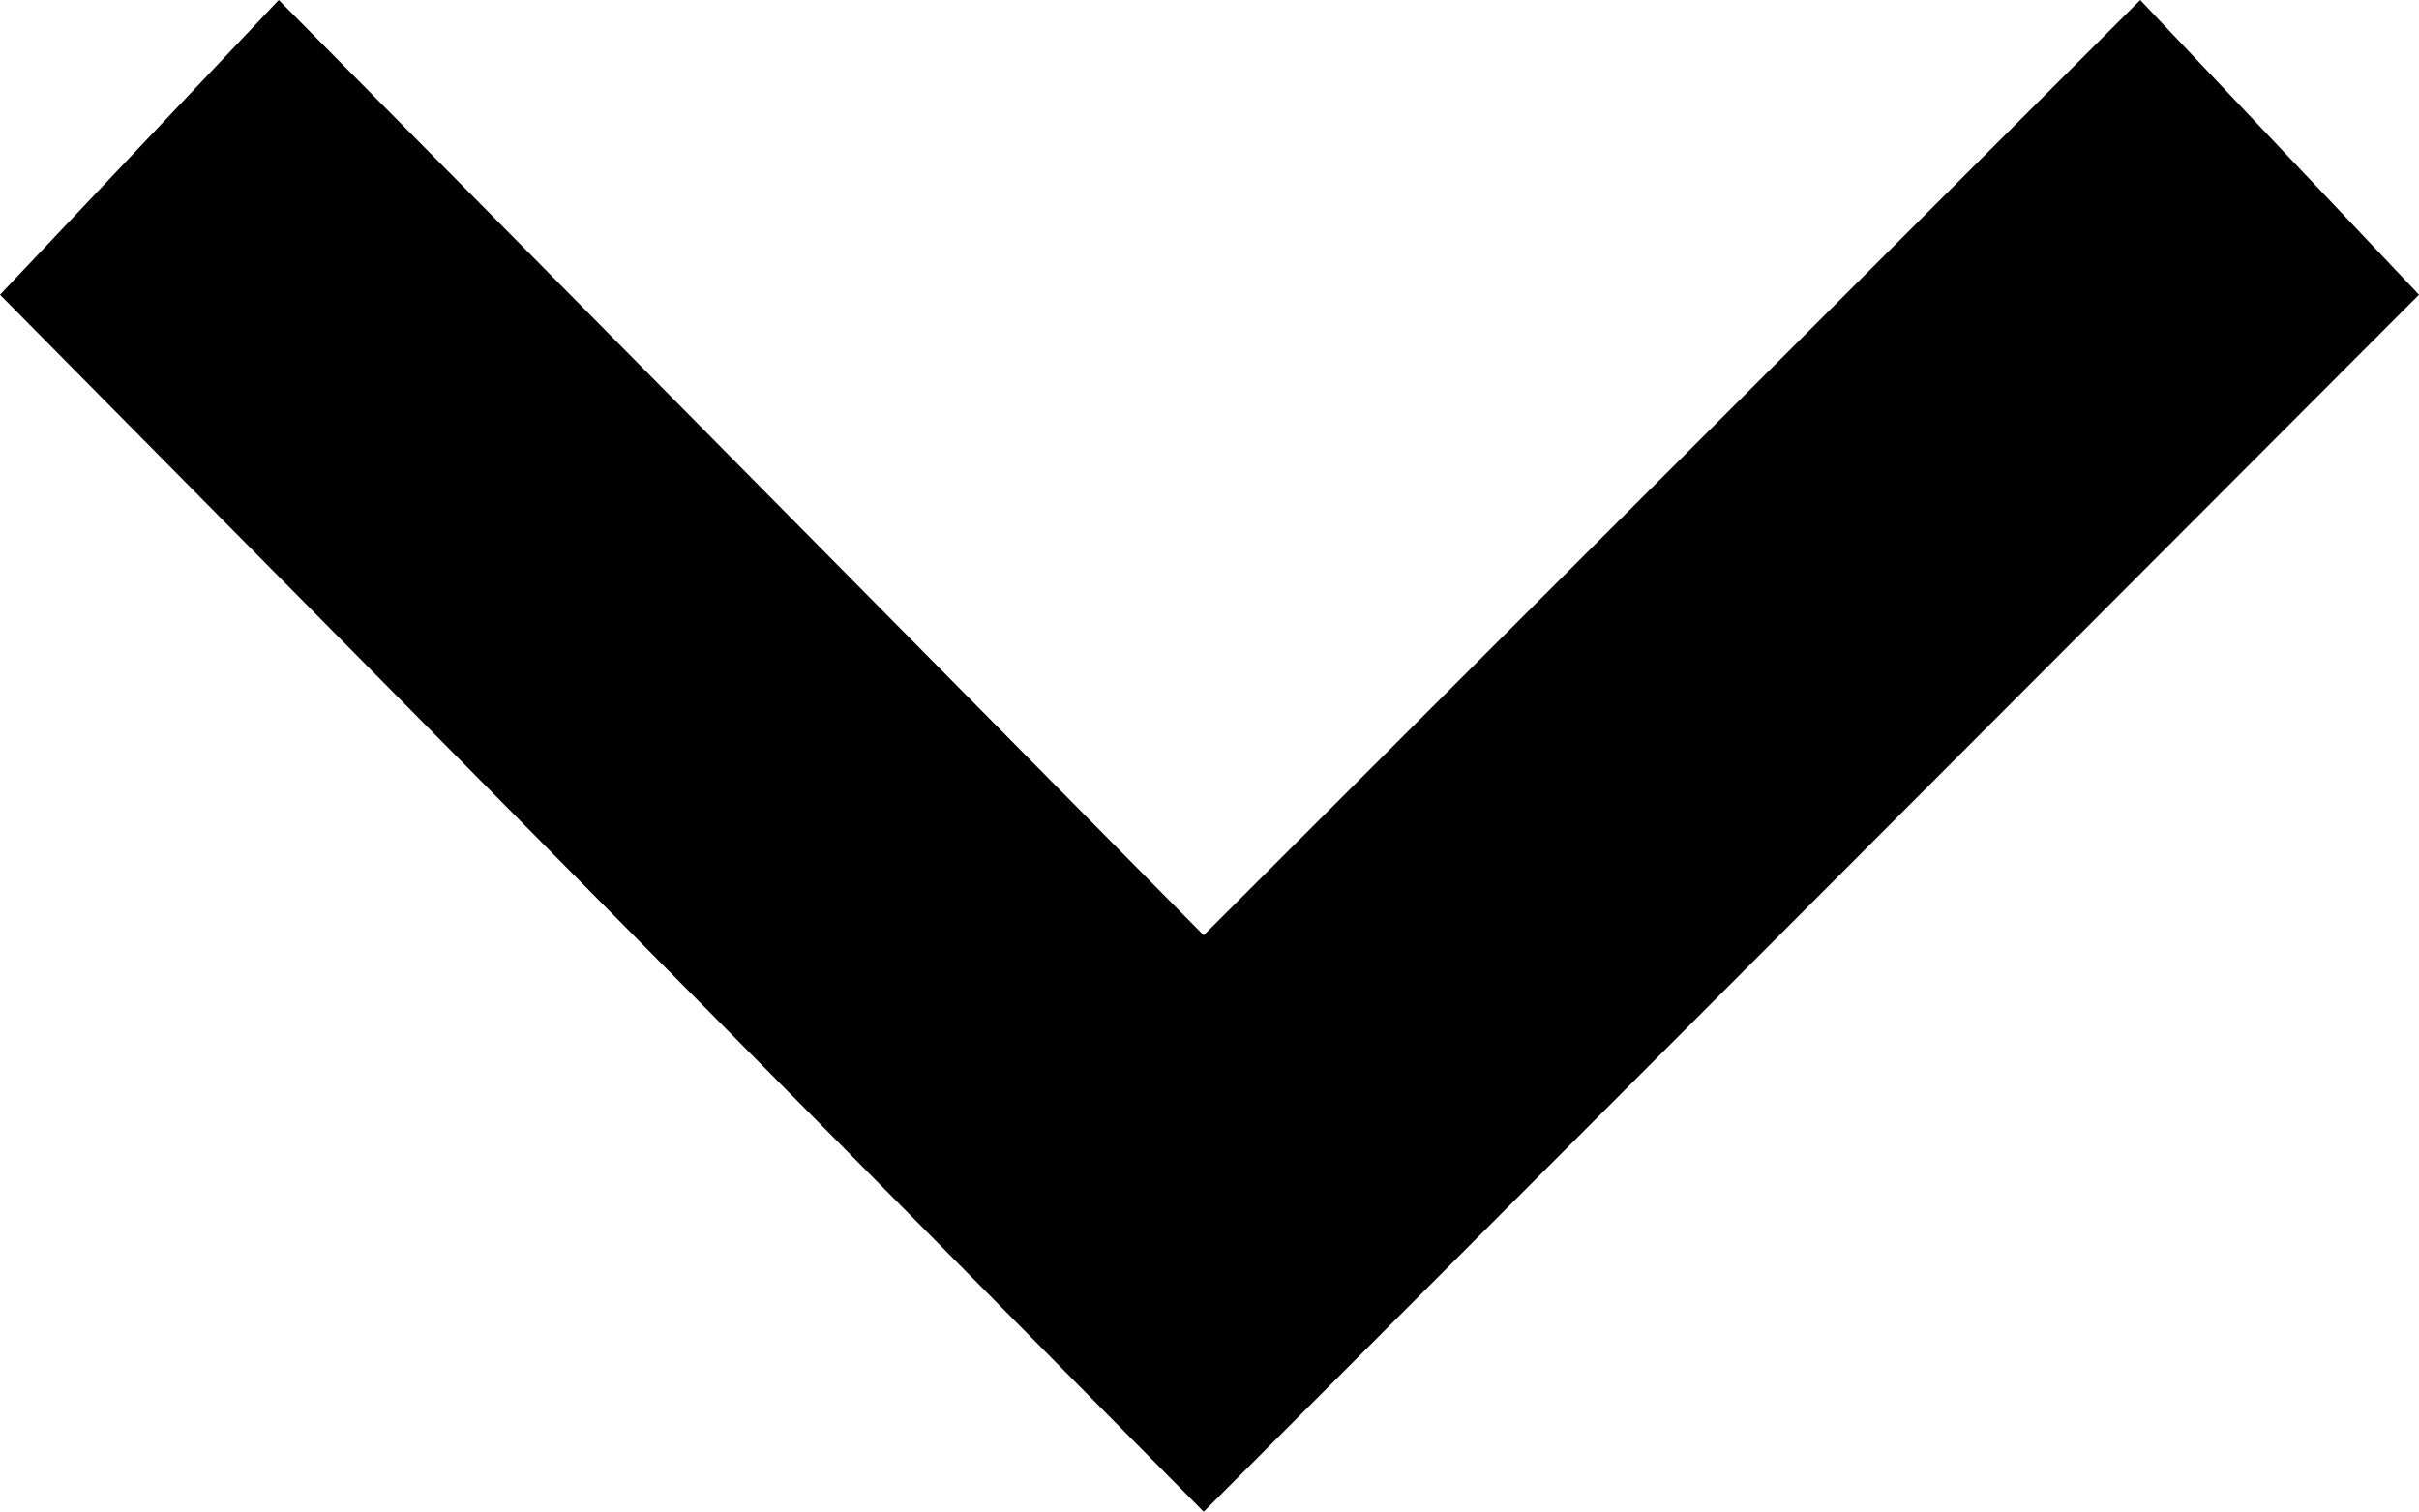 <?xml version="1.0" encoding="utf-8"?>
<!-- Generator: Adobe Illustrator 16.0.0, SVG Export Plug-In . SVG Version: 6.00 Build 0)  -->
<!DOCTYPE svg PUBLIC "-//W3C//DTD SVG 1.1//EN" "http://www.w3.org/Graphics/SVG/1.1/DTD/svg11.dtd">
<svg version="1.1" id="Layer_1" xmlns="http://www.w3.org/2000/svg" xmlns:xlink="http://www.w3.org/1999/xlink" x="0px" y="0px"
	 width="16.001px" height="10.002px" viewBox="2.417 -2.167 16.001 10.002" enable-background="new 2.417 -2.167 16.001 10.002"
	 xml:space="preserve">
<polygon points="10.379,7.835 18.418,-0.217 16.574,-2.167 10.379,4.021 4.261,-2.167 2.417,-0.217 "/>
</svg>
